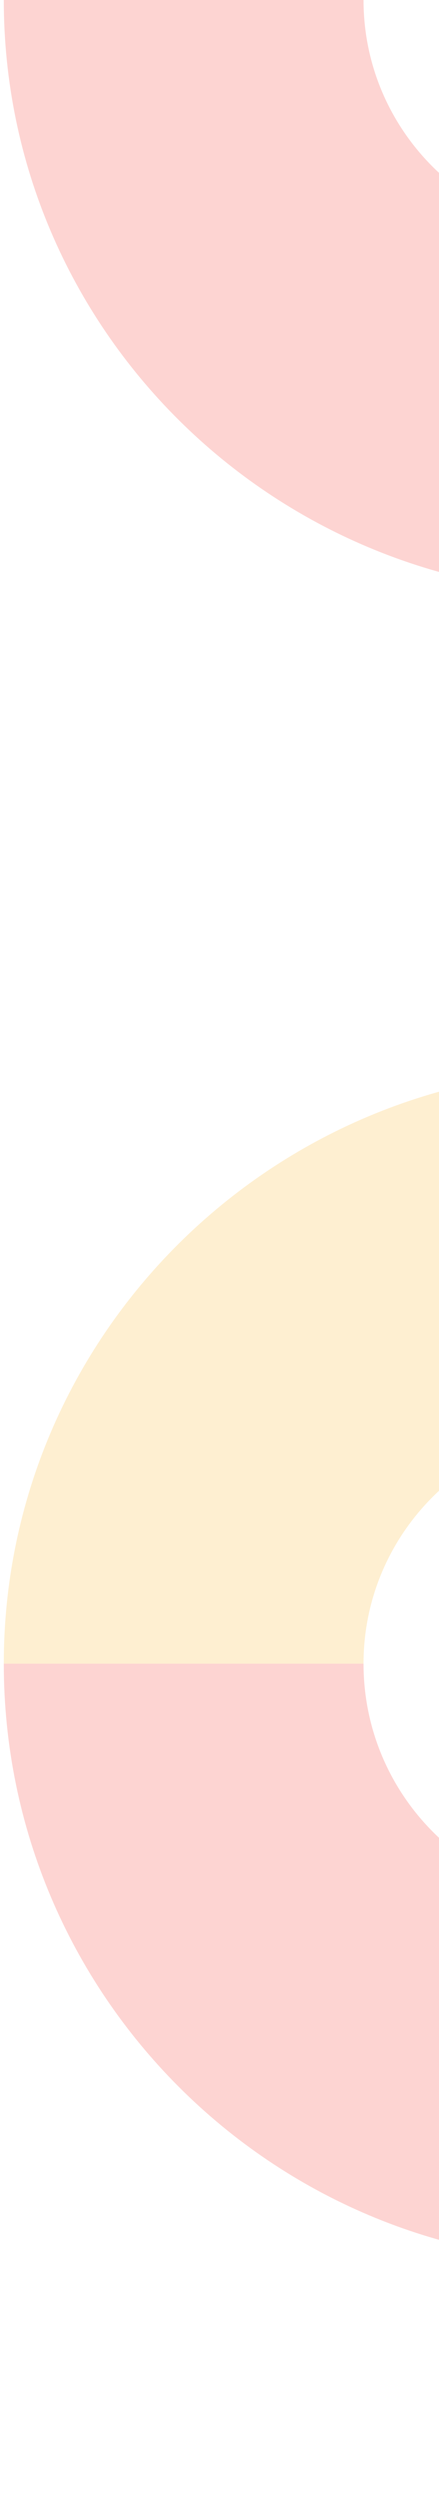 <svg width="115" height="654" viewBox="0 0 115 654" fill="none" xmlns="http://www.w3.org/2000/svg">
<g style="mix-blend-mode:luminosity" opacity="0.25">
<path fill-rule="evenodd" clip-rule="evenodd" d="M157.572 591.778C71.097 591.778 0.992 521.674 0.992 435.199H95.227C95.227 469.635 123.136 497.544 157.572 497.544V591.778Z" fill="#F7554B"/>
<path fill-rule="evenodd" clip-rule="evenodd" d="M157.572 155.428C71.097 155.428 0.992 85.839 0.992 0H95.227C95.227 34.183 123.136 61.886 157.572 61.886V155.428Z" fill="#F7554B"/>
<path fill-rule="evenodd" clip-rule="evenodd" d="M0.992 435.199C0.992 349.36 71.097 279.771 157.572 279.771V373.313C123.136 373.313 95.227 401.016 95.227 435.199H0.992Z" fill="#FBBF47"/>
</g>
</svg>
